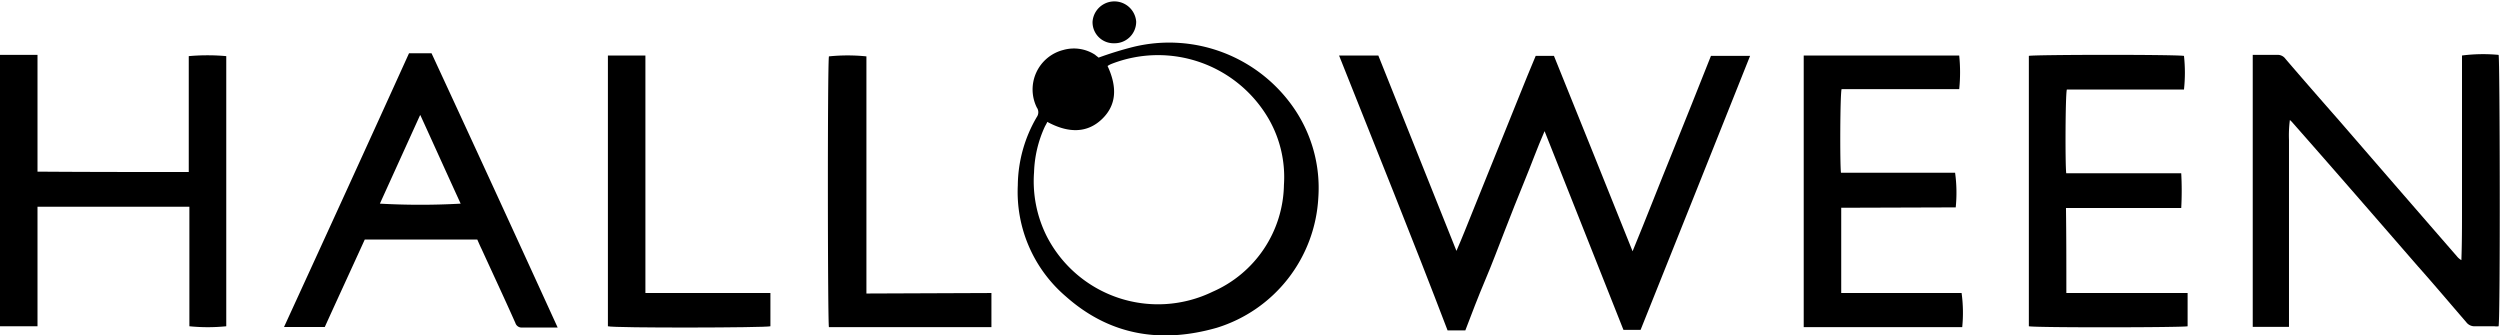 <svg id="Capa_1" data-name="Capa 1" xmlns="http://www.w3.org/2000/svg" viewBox="0 0 199.99 26.83"><title>halloween</title><path d="M107.12,4.44h3.14c2.07,5.16,4.13,10.33,6.25,15.63.48-1.1.88-2.13,1.29-3.14s.84-2.07,1.25-3.1.84-2.09,1.27-3.14.84-2.07,1.25-3.1.84-2.07,1.28-3.12h1.46c2.09,5.18,4.18,10.35,6.29,15.63,1.11-2.69,2.11-5.28,3.17-7.88s2.07-5.18,3.1-7.75H140c-2.93,7.34-5.83,14.62-8.76,21.92h-1.37c-2.09-5.26-4.18-10.52-6.31-15.9-.6,1.37-1.08,2.72-1.61,4s-1.06,2.64-1.59,4-1,2.62-1.56,3.94-1.06,2.64-1.58,4h-1.42C113,19.09,110.05,11.81,107.12,4.44Z"/><path d="M183.21,26.15h-3V4.39h.65c.43,0,.87,0,1.3,0a.76.76,0,0,1,.67.32c1.44,1.68,2.91,3.36,4.35,5q4.68,5.41,9.36,10.79a1.24,1.24,0,0,0,.36.31c.05-1.37.05-2.71.05-4.08V4.44a13.3,13.3,0,0,1,2.93-.05c.1.34.14,20.73,0,21.71a1.33,1.33,0,0,1-.34,0c-.5,0-1,0-1.54,0a.82.82,0,0,1-.72-.34c-1.29-1.49-2.56-3-3.86-4.46-3.32-3.82-6.63-7.64-10-11.46a1.81,1.81,0,0,0-.24-.24,9.78,9.78,0,0,0-.07,1.61V26.15Z"/><path d="M15.1,13.76V4.49a16.88,16.88,0,0,1,3,0V26.1a14.79,14.79,0,0,1-2.95,0c0-1.06,0-2.12,0-3.17V16.54H3V26.1H0V4.39H3v9.34C7,13.76,11,13.76,15.1,13.76Z"/><path d="M87.88,4.61a28.43,28.43,0,0,1,2.79-.86A12.11,12.11,0,0,1,103.4,8.5a11.26,11.26,0,0,1,2.06,7.32,11.54,11.54,0,0,1-8.12,10.4c-4.44,1.27-8.54.63-12.07-2.5a11,11,0,0,1-3.85-8.9,11,11,0,0,1,1.52-5.46.66.66,0,0,0,0-.76A3.26,3.26,0,0,1,85.05,4a3.11,3.11,0,0,1,2.55.38C87.72,4.49,87.84,4.56,87.88,4.61Zm-4.1,5.14c-.07.17-.17.31-.22.43a9.39,9.39,0,0,0-.84,3.6,9.81,9.81,0,0,0,1,5.09A10,10,0,0,0,97,23.34a9.5,9.5,0,0,0,5.71-8.55,9.34,9.34,0,0,0-1.17-5.19A10.23,10.23,0,0,0,88.92,5.11a1.62,1.62,0,0,0-.32.17c.82,1.76.68,3.17-.45,4.25S85.55,10.71,83.78,9.75Z"/><path d="M44.61,26.2h-1.1c-.58,0-1.15,0-1.73,0a.52.52,0,0,1-.55-.36c-.89-2-1.8-3.94-2.71-5.93-.12-.24-.22-.48-.34-.75h-9c-1.06,2.33-2.14,4.66-3.2,7H22.72c3.36-7.32,6.69-14.6,10-21.9h1.8C37.89,11.53,41.23,18.8,44.61,26.2Zm-11-17-3.22,7.09a57.85,57.85,0,0,0,6.46,0C35.8,14,34.75,11.67,33.64,9.24Z"/><path d="M147.29,16.62v6.82h9.63a11.63,11.63,0,0,1,.05,2.73H144.29V4.44h12.44a13.37,13.37,0,0,1,0,2.69c-.5,0-1,0-1.56,0h-7.85c-.12.36-.14,6-.05,6.69h9.13a11.69,11.69,0,0,1,.05,2.77Z"/><path d="M165.3,23.44H175V26.1c-.31.1-12.1.12-12.7,0V4.47c.36-.1,11.47-.12,12.41,0a12.57,12.57,0,0,1,0,2.69h-9.37c-.12.36-.14,6-.05,6.7h9.2a25.78,25.78,0,0,1,0,2.78h-9.22C165.3,18.9,165.3,21.13,165.3,23.44Z"/><path d="M79.31,23.44v2.73h-13c-.1-.36-.12-20.89,0-21.66a14.72,14.72,0,0,1,3,0c0,1.24,0,2.52,0,3.77v15.2Z"/><path d="M51.63,23.44h10c0,.91,0,1.8,0,2.66-.34.12-12.51.15-13,0V4.44h3Z"/><path d="M89.13,3.46A1.68,1.68,0,0,1,87.4,1.73a1.75,1.75,0,0,1,3.49,0A1.72,1.72,0,0,1,89.13,3.46Z"/></svg>